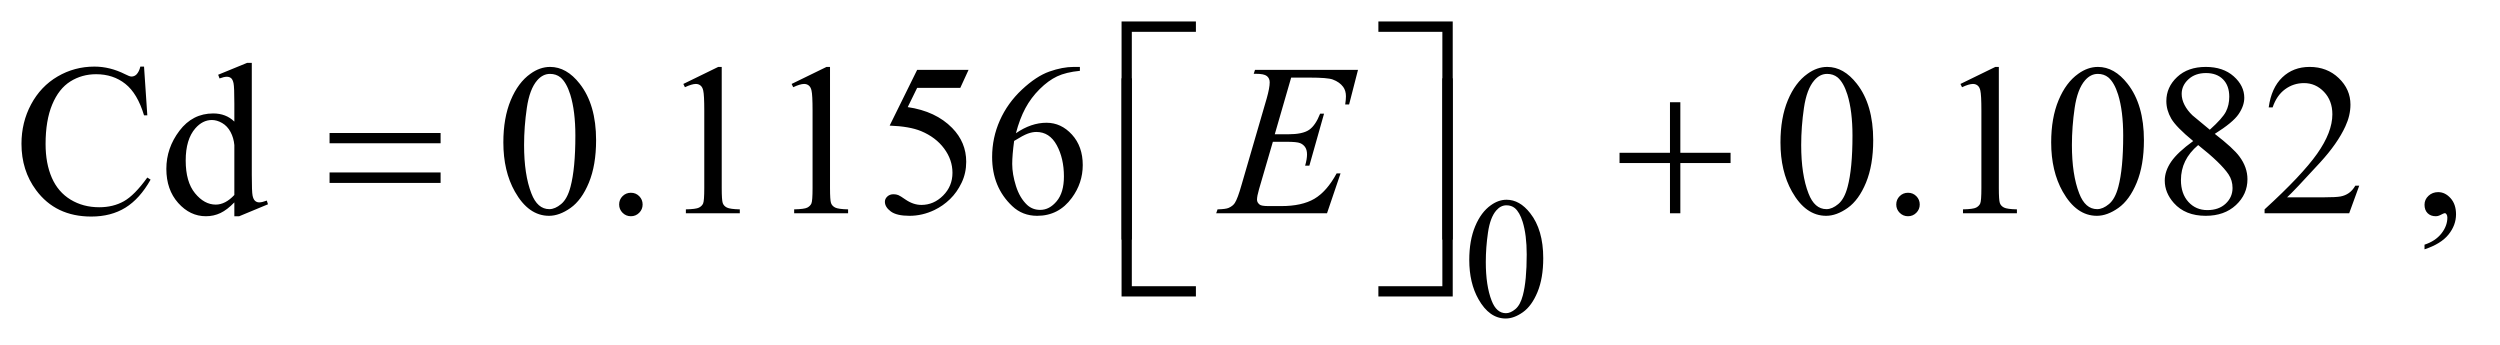 <?xml version="1.0" encoding="UTF-8"?>
<!DOCTYPE svg PUBLIC '-//W3C//DTD SVG 1.0//EN'
          'http://www.w3.org/TR/2001/REC-SVG-20010904/DTD/svg10.dtd'>
<svg stroke-dasharray="none" shape-rendering="auto" xmlns="http://www.w3.org/2000/svg" font-family="'Dialog'" text-rendering="auto" width="181" fill-opacity="1" color-interpolation="auto" color-rendering="auto" preserveAspectRatio="xMidYMid meet" font-size="12px" viewBox="0 0 181 25" fill="black" xmlns:xlink="http://www.w3.org/1999/xlink" stroke="black" image-rendering="auto" stroke-miterlimit="10" stroke-linecap="square" stroke-linejoin="miter" font-style="normal" stroke-width="1" height="25" stroke-dashoffset="0" font-weight="normal" stroke-opacity="1"
><!--Generated by the Batik Graphics2D SVG Generator--><defs id="genericDefs"
  /><g
  ><defs id="defs1"
    ><clipPath clipPathUnits="userSpaceOnUse" id="clipPath1"
      ><path d="M1.052 1.147 L115.644 1.147 L115.644 16.932 L1.052 16.932 L1.052 1.147 Z"
      /></clipPath
      ><clipPath clipPathUnits="userSpaceOnUse" id="clipPath2"
      ><path d="M33.614 36.645 L33.614 540.949 L3694.699 540.949 L3694.699 36.645 Z"
      /></clipPath
    ></defs
    ><g transform="scale(1.576,1.576) translate(-1.052,-1.147) matrix(0.031,0,0,0.031,0,0)"
    ><path d="M2211.25 422.25 Q2211.25 393.25 2220 372.312 Q2228.75 351.375 2243.25 341.125 Q2254.5 333 2266.5 333 Q2286 333 2301.5 352.875 Q2320.875 377.5 2320.875 419.625 Q2320.875 449.125 2312.375 469.75 Q2303.875 490.375 2290.688 499.688 Q2277.5 509 2265.25 509 Q2241 509 2224.875 480.375 Q2211.25 456.25 2211.25 422.25 ZM2235.75 425.375 Q2235.75 460.375 2244.375 482.5 Q2251.5 501.125 2265.625 501.125 Q2272.375 501.125 2279.625 495.062 Q2286.875 489 2290.625 474.75 Q2296.375 453.25 2296.375 414.125 Q2296.375 385.125 2290.375 365.75 Q2285.875 351.375 2278.75 345.375 Q2273.625 341.25 2266.375 341.25 Q2257.875 341.25 2251.25 348.875 Q2242.25 359.25 2239 381.5 Q2235.75 403.75 2235.75 425.375 Z" stroke="none" clip-path="url(#clipPath2)"
    /></g
    ><g transform="matrix(0.049,0,0,0.049,-1.658,-1.807)"
    ><path d="M246.656 135.281 L251.5 207.312 L246.656 207.312 Q236.969 174.969 219 160.75 Q201.031 146.531 175.875 146.531 Q154.781 146.531 137.75 157.234 Q120.719 167.938 110.953 191.375 Q101.188 214.812 101.188 249.656 Q101.188 278.406 110.406 299.5 Q119.625 320.594 138.141 331.844 Q156.656 343.094 180.406 343.094 Q201.031 343.094 216.812 334.266 Q232.594 325.438 251.5 299.188 L256.344 302.312 Q240.406 330.594 219.156 343.719 Q197.906 356.844 168.688 356.844 Q116.031 356.844 87.125 317.781 Q65.562 288.719 65.562 249.344 Q65.562 217.625 79.781 191.062 Q94 164.5 118.922 149.891 Q143.844 135.281 173.375 135.281 Q196.344 135.281 218.688 146.531 Q225.25 149.969 228.062 149.969 Q232.281 149.969 235.406 147 Q239.469 142.781 241.188 135.281 L246.656 135.281 ZM380.094 335.906 Q369.625 346.844 359.625 351.609 Q349.625 356.375 338.062 356.375 Q314.625 356.375 297.125 336.766 Q279.625 317.156 279.625 286.375 Q279.625 255.594 299 230.047 Q318.375 204.5 348.844 204.5 Q367.75 204.5 380.094 216.531 L380.094 190.125 Q380.094 165.594 378.922 159.969 Q377.75 154.344 375.25 152.312 Q372.75 150.281 369 150.281 Q364.938 150.281 358.219 152.781 L356.188 147.312 L398.844 129.812 L405.875 129.812 L405.875 295.281 Q405.875 320.438 407.047 325.984 Q408.219 331.531 410.797 333.719 Q413.375 335.906 416.812 335.906 Q421.031 335.906 428.062 333.25 L429.781 338.719 L387.281 356.375 L380.094 356.375 L380.094 335.906 ZM380.094 324.969 L380.094 251.219 Q379.156 240.594 374.469 231.844 Q369.781 223.094 362.047 218.641 Q354.312 214.188 346.969 214.188 Q333.219 214.188 322.438 226.531 Q308.219 242.781 308.219 274.031 Q308.219 305.594 321.969 322.391 Q335.719 339.188 352.594 339.188 Q366.812 339.188 380.094 324.969 ZM777.562 247.312 Q777.562 211.062 788.5 184.891 Q799.438 158.719 817.562 145.906 Q831.625 135.75 846.625 135.75 Q871 135.75 890.375 160.594 Q914.594 191.375 914.594 244.031 Q914.594 280.906 903.969 306.688 Q893.344 332.469 876.859 344.109 Q860.375 355.75 845.062 355.75 Q814.75 355.75 794.594 319.969 Q777.562 289.812 777.562 247.312 ZM808.188 251.219 Q808.188 294.969 818.969 322.625 Q827.875 345.906 845.531 345.906 Q853.969 345.906 863.031 338.328 Q872.094 330.75 876.781 312.938 Q883.969 286.062 883.969 237.156 Q883.969 200.906 876.469 176.688 Q870.844 158.719 861.938 151.219 Q855.531 146.062 846.469 146.062 Q835.844 146.062 827.562 155.594 Q816.312 168.562 812.25 196.375 Q808.188 224.188 808.188 251.219 ZM966 321.688 Q973.344 321.688 978.344 326.766 Q983.344 331.844 983.344 339.031 Q983.344 346.219 978.266 351.297 Q973.188 356.375 966 356.375 Q958.812 356.375 953.734 351.297 Q948.656 346.219 948.656 339.031 Q948.656 331.688 953.734 326.688 Q958.812 321.688 966 321.688 ZM1043.5 160.906 L1095.062 135.75 L1100.219 135.75 L1100.219 314.656 Q1100.219 332.469 1101.703 336.844 Q1103.188 341.219 1107.875 343.562 Q1112.562 345.906 1126.938 346.219 L1126.938 352 L1047.25 352 L1047.25 346.219 Q1062.25 345.906 1066.625 343.641 Q1071 341.375 1072.719 337.547 Q1074.438 333.719 1074.438 314.656 L1074.438 200.281 Q1074.438 177.156 1072.875 170.594 Q1071.781 165.594 1068.891 163.25 Q1066 160.906 1061.938 160.906 Q1056.156 160.906 1045.844 165.75 L1043.5 160.906 ZM1203.5 160.906 L1255.062 135.75 L1260.219 135.75 L1260.219 314.656 Q1260.219 332.469 1261.703 336.844 Q1263.188 341.219 1267.875 343.562 Q1272.562 345.906 1286.938 346.219 L1286.938 352 L1207.25 352 L1207.25 346.219 Q1222.25 345.906 1226.625 343.641 Q1231 341.375 1232.719 337.547 Q1234.438 333.719 1234.438 314.656 L1234.438 200.281 Q1234.438 177.156 1232.875 170.594 Q1231.781 165.594 1228.891 163.25 Q1226 160.906 1221.938 160.906 Q1216.156 160.906 1205.844 165.75 L1203.5 160.906 ZM1464.906 140.125 L1452.719 166.688 L1388.969 166.688 L1375.062 195.125 Q1416.469 201.219 1440.688 225.906 Q1461.469 247.156 1461.469 275.906 Q1461.469 292.625 1454.672 306.844 Q1447.875 321.062 1437.562 331.062 Q1427.25 341.062 1414.594 347.156 Q1396.625 355.75 1377.719 355.75 Q1358.656 355.75 1349.984 349.266 Q1341.312 342.781 1341.312 334.969 Q1341.312 330.594 1344.906 327.234 Q1348.5 323.875 1353.969 323.875 Q1358.031 323.875 1361.078 325.125 Q1364.125 326.375 1371.469 331.531 Q1383.188 339.656 1395.219 339.656 Q1413.5 339.656 1427.328 325.828 Q1441.156 312 1441.156 292.156 Q1441.156 272.938 1428.812 256.297 Q1416.469 239.656 1394.75 230.594 Q1377.719 223.562 1348.344 222.469 L1388.969 140.125 L1464.906 140.125 ZM1629.438 135.75 L1629.438 141.531 Q1608.812 143.562 1595.766 149.734 Q1582.719 155.906 1569.984 168.562 Q1557.25 181.219 1548.891 196.766 Q1540.531 212.312 1534.906 233.719 Q1557.406 218.25 1580.062 218.25 Q1601.781 218.25 1617.719 235.75 Q1633.656 253.25 1633.656 280.75 Q1633.656 307.312 1617.562 329.188 Q1598.188 355.75 1566.312 355.75 Q1544.594 355.75 1529.438 341.375 Q1499.75 313.406 1499.75 268.875 Q1499.75 240.438 1511.156 214.812 Q1522.562 189.188 1543.734 169.344 Q1564.906 149.5 1584.281 142.625 Q1603.656 135.75 1620.375 135.75 L1629.438 135.75 ZM1532.25 245.125 Q1529.438 266.219 1529.438 279.188 Q1529.438 294.188 1534.984 311.766 Q1540.531 329.344 1551.469 339.656 Q1559.438 347 1570.844 347 Q1584.438 347 1595.141 334.188 Q1605.844 321.375 1605.844 297.625 Q1605.844 270.906 1595.219 251.375 Q1584.594 231.844 1565.062 231.844 Q1559.125 231.844 1552.328 234.344 Q1545.531 236.844 1532.25 245.125 ZM2664.562 247.312 Q2664.562 211.062 2675.5 184.891 Q2686.438 158.719 2704.562 145.906 Q2718.625 135.75 2733.625 135.75 Q2758 135.75 2777.375 160.594 Q2801.594 191.375 2801.594 244.031 Q2801.594 280.906 2790.969 306.688 Q2780.344 332.469 2763.859 344.109 Q2747.375 355.75 2732.062 355.75 Q2701.75 355.75 2681.594 319.969 Q2664.562 289.812 2664.562 247.312 ZM2695.188 251.219 Q2695.188 294.969 2705.969 322.625 Q2714.875 345.906 2732.531 345.906 Q2740.969 345.906 2750.031 338.328 Q2759.094 330.75 2763.781 312.938 Q2770.969 286.062 2770.969 237.156 Q2770.969 200.906 2763.469 176.688 Q2757.844 158.719 2748.938 151.219 Q2742.531 146.062 2733.469 146.062 Q2722.844 146.062 2714.562 155.594 Q2703.312 168.562 2699.25 196.375 Q2695.188 224.188 2695.188 251.219 ZM2853 321.688 Q2860.344 321.688 2865.344 326.766 Q2870.344 331.844 2870.344 339.031 Q2870.344 346.219 2865.266 351.297 Q2860.188 356.375 2853 356.375 Q2845.812 356.375 2840.734 351.297 Q2835.656 346.219 2835.656 339.031 Q2835.656 331.688 2840.734 326.688 Q2845.812 321.688 2853 321.688 ZM2930.5 160.906 L2982.062 135.75 L2987.219 135.75 L2987.219 314.656 Q2987.219 332.469 2988.703 336.844 Q2990.188 341.219 2994.875 343.562 Q2999.562 345.906 3013.938 346.219 L3013.938 352 L2934.25 352 L2934.25 346.219 Q2949.25 345.906 2953.625 343.641 Q2958 341.375 2959.719 337.547 Q2961.438 333.719 2961.438 314.656 L2961.438 200.281 Q2961.438 177.156 2959.875 170.594 Q2958.781 165.594 2955.891 163.25 Q2953 160.906 2948.938 160.906 Q2943.156 160.906 2932.844 165.75 L2930.5 160.906 ZM3064.562 247.312 Q3064.562 211.062 3075.5 184.891 Q3086.438 158.719 3104.562 145.906 Q3118.625 135.75 3133.625 135.75 Q3158 135.75 3177.375 160.594 Q3201.594 191.375 3201.594 244.031 Q3201.594 280.906 3190.969 306.688 Q3180.344 332.469 3163.859 344.109 Q3147.375 355.75 3132.062 355.75 Q3101.75 355.75 3081.594 319.969 Q3064.562 289.812 3064.562 247.312 ZM3095.188 251.219 Q3095.188 294.969 3105.969 322.625 Q3114.875 345.906 3132.531 345.906 Q3140.969 345.906 3150.031 338.328 Q3159.094 330.75 3163.781 312.938 Q3170.969 286.062 3170.969 237.156 Q3170.969 200.906 3163.469 176.688 Q3157.844 158.719 3148.938 151.219 Q3142.531 146.062 3133.469 146.062 Q3122.844 146.062 3114.562 155.594 Q3103.312 168.562 3099.25 196.375 Q3095.188 224.188 3095.188 251.219 ZM3274.406 245.281 Q3249.25 224.656 3241.984 212.156 Q3234.719 199.656 3234.719 186.219 Q3234.719 165.594 3250.656 150.672 Q3266.594 135.75 3293 135.75 Q3318.625 135.75 3334.25 149.656 Q3349.875 163.562 3349.875 181.375 Q3349.875 193.25 3341.438 205.594 Q3333 217.938 3306.281 234.656 Q3333.781 255.906 3342.688 268.094 Q3354.562 284.031 3354.562 301.688 Q3354.562 324.031 3337.531 339.891 Q3320.5 355.75 3292.844 355.75 Q3262.688 355.75 3245.812 336.844 Q3232.375 321.688 3232.375 303.719 Q3232.375 289.656 3241.828 275.828 Q3251.281 262 3274.406 245.281 ZM3298.938 228.562 Q3317.688 211.688 3322.688 201.922 Q3327.688 192.156 3327.688 179.812 Q3327.688 163.406 3318.469 154.109 Q3309.25 144.812 3293.312 144.812 Q3277.375 144.812 3267.375 154.031 Q3257.375 163.25 3257.375 175.594 Q3257.375 183.719 3261.516 191.844 Q3265.656 199.969 3273.312 207.312 L3298.938 228.562 ZM3281.75 251.219 Q3268.781 262.156 3262.531 275.047 Q3256.281 287.938 3256.281 302.938 Q3256.281 323.094 3267.297 335.203 Q3278.312 347.312 3295.344 347.312 Q3312.219 347.312 3322.375 337.781 Q3332.531 328.25 3332.531 314.656 Q3332.531 303.406 3326.594 294.5 Q3315.5 277.938 3281.75 251.219 ZM3519.719 311.219 L3504.875 352 L3379.875 352 L3379.875 346.219 Q3435.031 295.906 3457.531 264.031 Q3480.031 232.156 3480.031 205.75 Q3480.031 185.594 3467.688 172.625 Q3455.344 159.656 3438.156 159.656 Q3422.531 159.656 3410.109 168.797 Q3397.688 177.938 3391.75 195.594 L3385.969 195.594 Q3389.875 166.688 3406.047 151.219 Q3422.219 135.75 3446.438 135.75 Q3472.219 135.75 3489.484 152.312 Q3506.75 168.875 3506.75 191.375 Q3506.75 207.469 3499.25 223.562 Q3487.688 248.875 3461.75 277.156 Q3422.844 319.656 3413.156 328.406 L3468.469 328.406 Q3485.344 328.406 3492.141 327.156 Q3498.938 325.906 3504.406 322.078 Q3509.875 318.25 3513.938 311.219 L3519.719 311.219 ZM3616.188 405.281 L3616.188 398.406 Q3632.281 393.094 3641.109 381.922 Q3649.938 370.75 3649.938 358.25 Q3649.938 355.281 3648.531 353.25 Q3647.438 351.844 3646.344 351.844 Q3644.625 351.844 3638.844 354.969 Q3636.031 356.375 3632.906 356.375 Q3625.25 356.375 3620.719 351.844 Q3616.188 347.312 3616.188 339.344 Q3616.188 331.688 3622.047 326.219 Q3627.906 320.75 3636.344 320.75 Q3646.656 320.75 3654.703 329.734 Q3662.75 338.719 3662.75 353.562 Q3662.75 369.656 3651.578 383.484 Q3640.406 397.312 3616.188 405.281 Z" stroke="none" clip-path="url(#clipPath2)"
    /></g
    ><g transform="matrix(0.049,0,0,0.049,-1.658,-1.807)"
    ><path d="M1941.594 151.531 L1917.375 235.281 L1937.219 235.281 Q1958.469 235.281 1968 228.797 Q1977.531 222.312 1984.406 204.812 L1990.188 204.812 L1968.469 281.688 L1962.219 281.688 Q1965.031 272 1965.031 265.125 Q1965.031 258.406 1962.297 254.344 Q1959.562 250.281 1954.797 248.328 Q1950.031 246.375 1934.719 246.375 L1914.562 246.375 L1894.094 316.531 Q1891.125 326.688 1891.125 332 Q1891.125 336.062 1895.031 339.188 Q1897.688 341.375 1908.312 341.375 L1927.062 341.375 Q1957.531 341.375 1975.891 330.594 Q1994.25 319.812 2008.781 293.094 L2014.562 293.094 L1994.562 352 L1830.812 352 L1832.844 346.219 Q1845.031 345.906 1849.25 344.031 Q1855.5 341.219 1858.312 336.844 Q1862.531 330.438 1868.312 309.969 L1905.5 182.156 Q1909.875 166.688 1909.875 158.562 Q1909.875 152.625 1905.734 149.266 Q1901.594 145.906 1889.562 145.906 L1886.281 145.906 L1888.156 140.125 L2040.344 140.125 L2027.219 191.219 L2021.438 191.219 Q2022.531 184.031 2022.531 179.188 Q2022.531 170.906 2018.469 165.281 Q2013.156 158.094 2003 154.344 Q1995.5 151.531 1968.469 151.531 L1941.594 151.531 Z" stroke="none" clip-path="url(#clipPath2)"
    /></g
    ><g transform="matrix(0.049,0,0,0.049,-1.658,-1.807)"
    ><path d="M520.781 233.406 L684.844 233.406 L684.844 248.562 L520.781 248.562 L520.781 233.406 ZM520.781 291.688 L684.844 291.688 L684.844 307.156 L520.781 307.156 L520.781 291.688 ZM2501.312 187.938 L2516.625 187.938 L2516.625 262.625 L2590.844 262.625 L2590.844 277.781 L2516.625 277.781 L2516.625 352 L2501.312 352 L2501.312 277.781 L2426.781 277.781 L2426.781 262.625 L2501.312 262.625 L2501.312 187.938 Z" stroke="none" clip-path="url(#clipPath2)"
    /></g
    ><g transform="matrix(0.049,0,0,0.049,-1.658,-1.807)"
    ><path d="M1706.156 390.938 L1691 390.938 L1691 68.594 L1800.844 68.594 L1800.844 83.906 L1706.156 83.906 L1706.156 390.938 ZM2070.469 68.594 L2180.312 68.594 L2180.312 390.938 L2165 390.938 L2165 83.906 L2070.469 83.906 L2070.469 68.594 Z" stroke="none" clip-path="url(#clipPath2)"
    /></g
    ><g transform="matrix(0.049,0,0,0.049,-1.658,-1.807)"
    ><path d="M1800.844 474.938 L1691 474.938 L1691 152.594 L1706.156 152.594 L1706.156 459.781 L1800.844 459.781 L1800.844 474.938 ZM2165 152.594 L2180.312 152.594 L2180.312 474.938 L2070.469 474.938 L2070.469 459.781 L2165 459.781 L2165 152.594 Z" stroke="none" clip-path="url(#clipPath2)"
    /></g
  ></g
></svg
>
